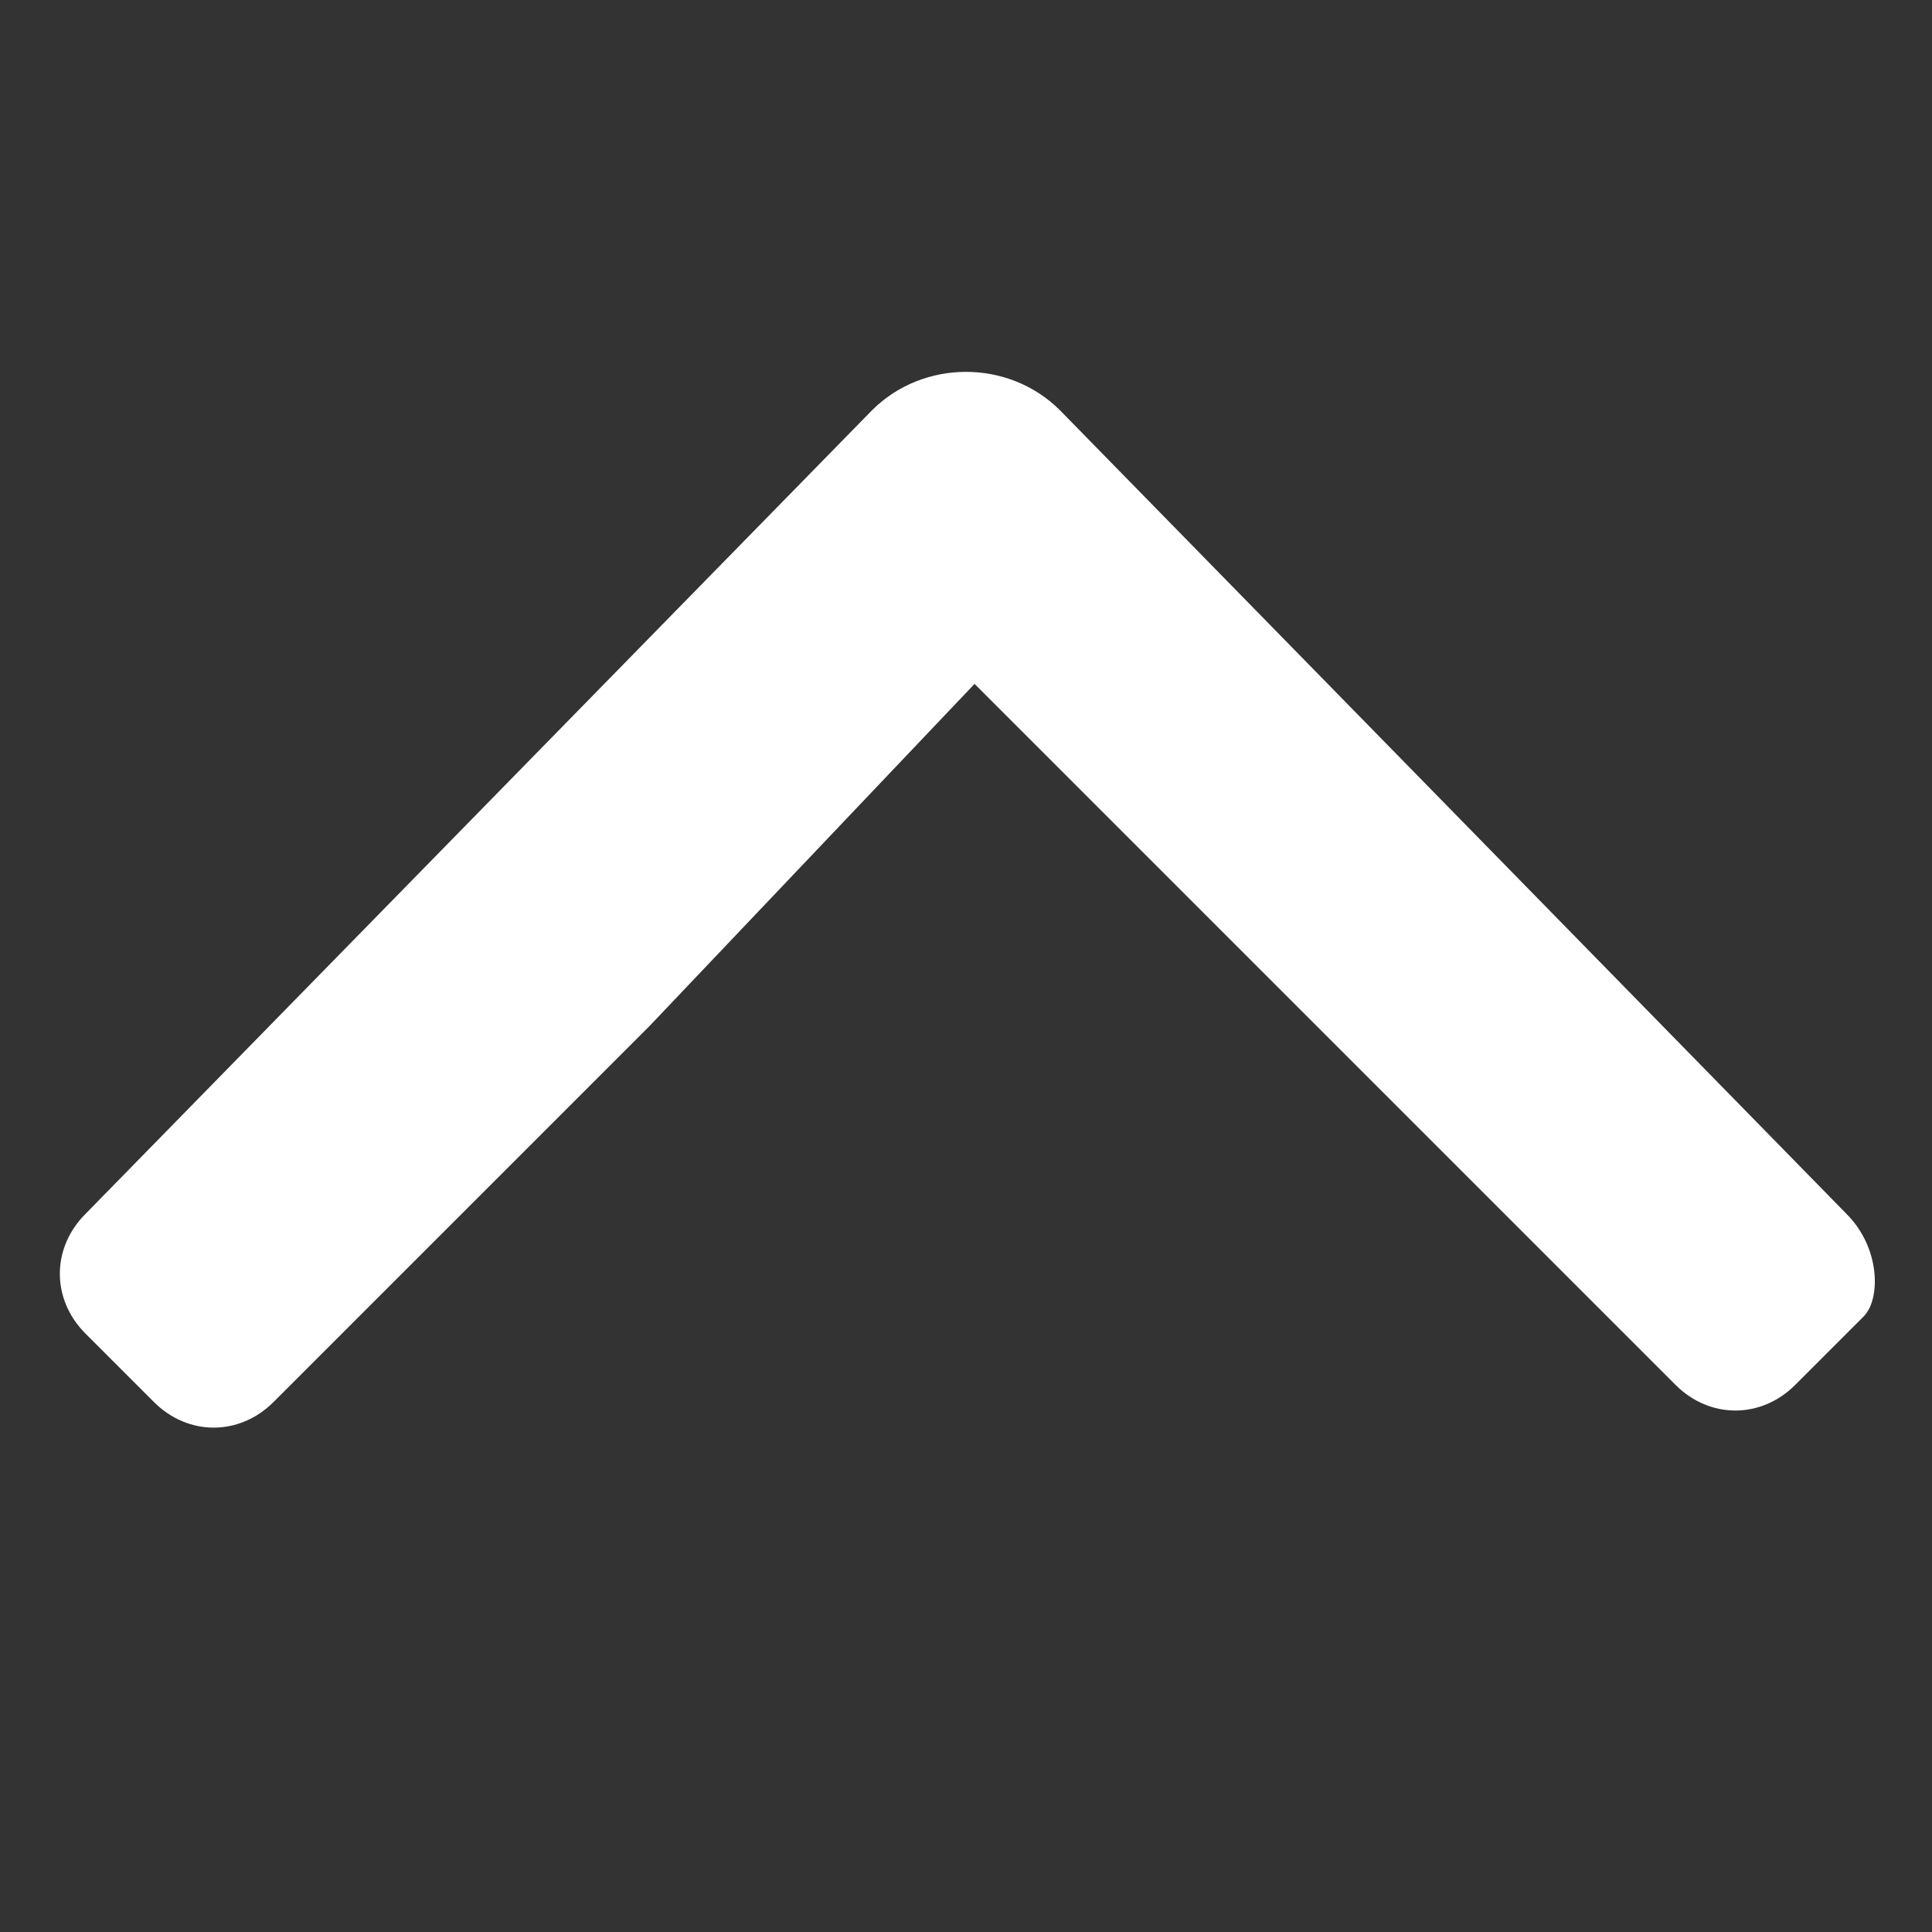 <?xml version="1.0" encoding="utf-8"?>
<!-- Generator: Adobe Illustrator 21.0.0, SVG Export Plug-In . SVG Version: 6.00 Build 0)  -->
<svg version="1.1" id="Layer_1" xmlns="http://www.w3.org/2000/svg" xmlns:xlink="http://www.w3.org/1999/xlink" x="0px" y="0px"
	 viewBox="0 0 11.3 11.3" style="enable-background:new 0 0 11.3 11.3;" xml:space="preserve">
<rect x="0" y="0" width="11.3" height="11.3" fill="#333333" stroke="none"/>
<style type="text/css">
	.st0{fill:none;stroke:red;stroke-miterlimit:10;}
	.st1{fill:#FFFFFF;stroke:red;stroke-miterlimit:10;}
	.st2{fill:#FFFFFF;}
</style>
<g id="Layer_2_1_">
</g>
<path class="st0" d="M17.8,8.5"/>
<path class="st1" d="M7.5,8.5"/>
<path class="st2" d="M10.8,7.1L6.2,2.4c-0.3-0.3-0.8-0.3-1.1,0L0.5,7.1c-0.2,0.2-0.2,0.5,0,0.7l0.4,0.4c0.2,0.2,0.5,0.2,0.7,0
	l1.3-1.3L3.8,6l1.9-2l4.1,4.1c0.2,0.2,0.5,0.2,0.7,0l0.4-0.4C11,7.6,11,7.3,10.8,7.1z"/>
</svg>
